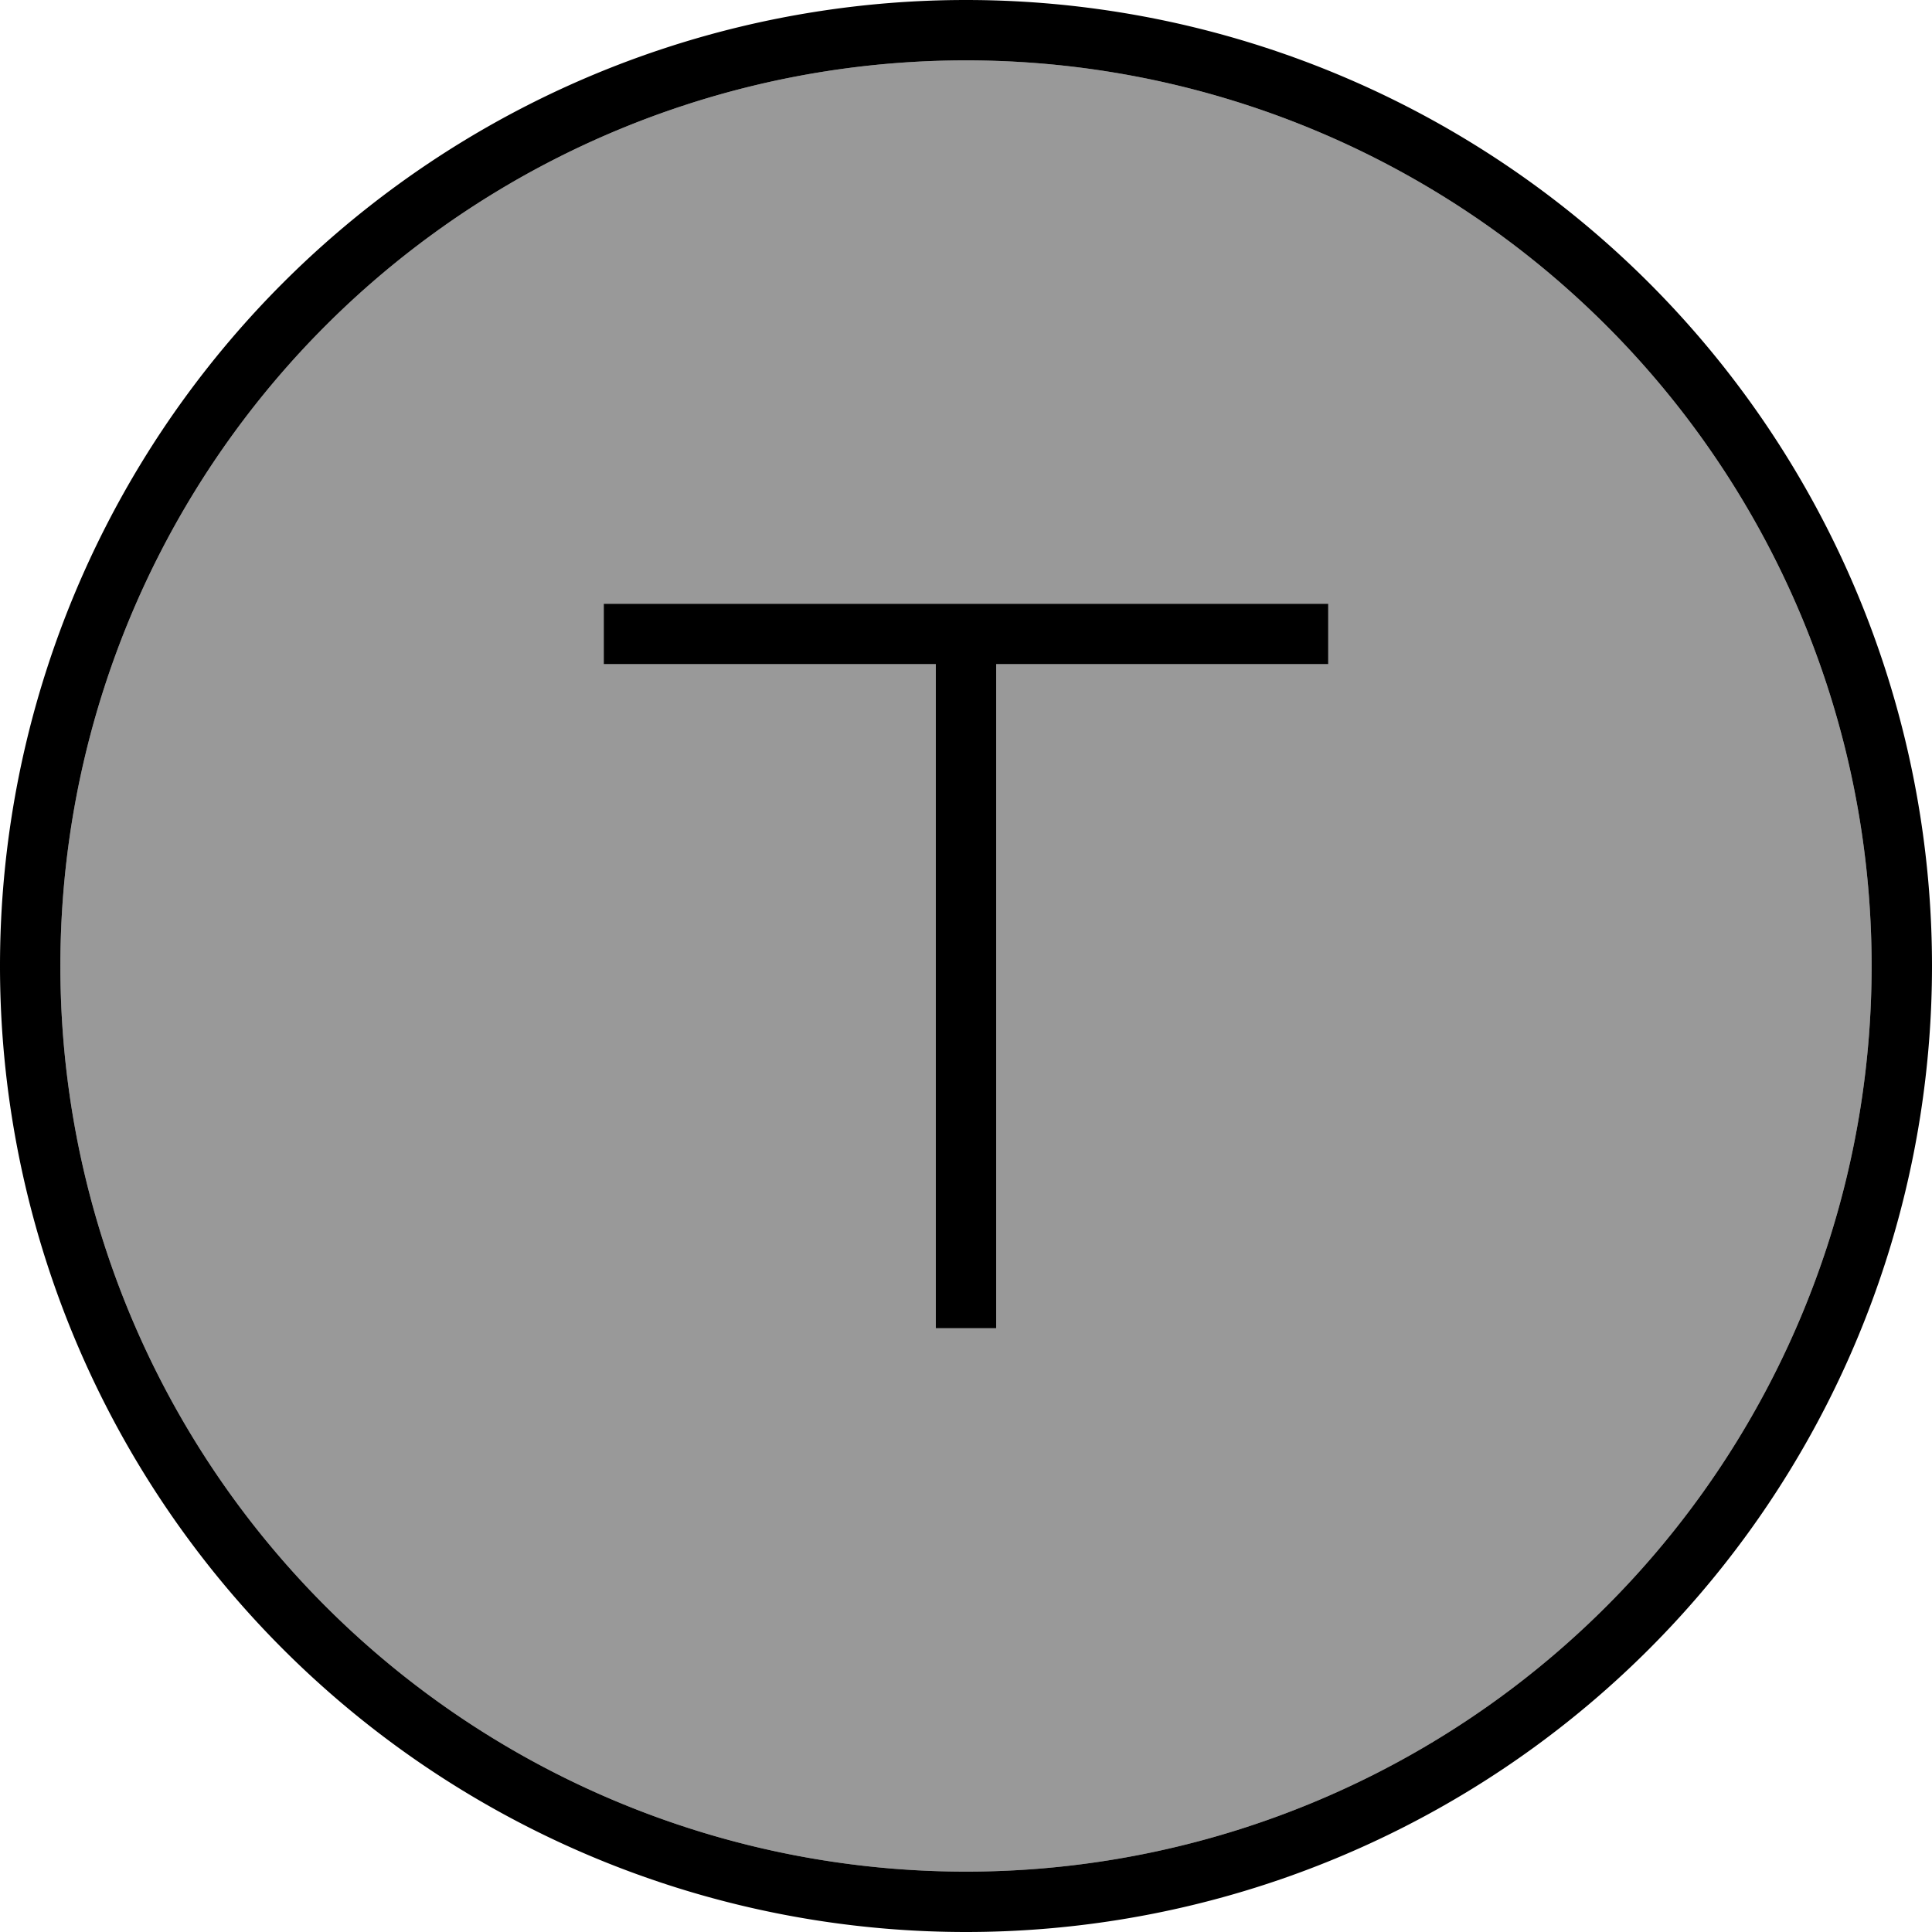 <svg xmlns="http://www.w3.org/2000/svg" viewBox="0 0 512 512"><!--! Font Awesome Pro 7.0.0 by @fontawesome - https://fontawesome.com License - https://fontawesome.com/license (Commercial License) Copyright 2025 Fonticons, Inc. --><path style="fill:currentColor;opacity:.4" d="M16 256a240 240 0 1 0 480 0 240 240 0 1 0 -480 0zm144-96l192 0 0 16-88 0 0 176-16 0 0-176-88 0 0-16z"/><path style="fill:currentColor;opacity:1" d="M256 16a240 240 0 1 1 0 480 240 240 0 1 1 0-480zm0 496a256 256 0 1 0 0-512 256 256 0 1 0 0 512zM168 160l-8 0 0 16 88 0 0 176 16 0 0-176 88 0 0-16-184 0z"/></svg>
